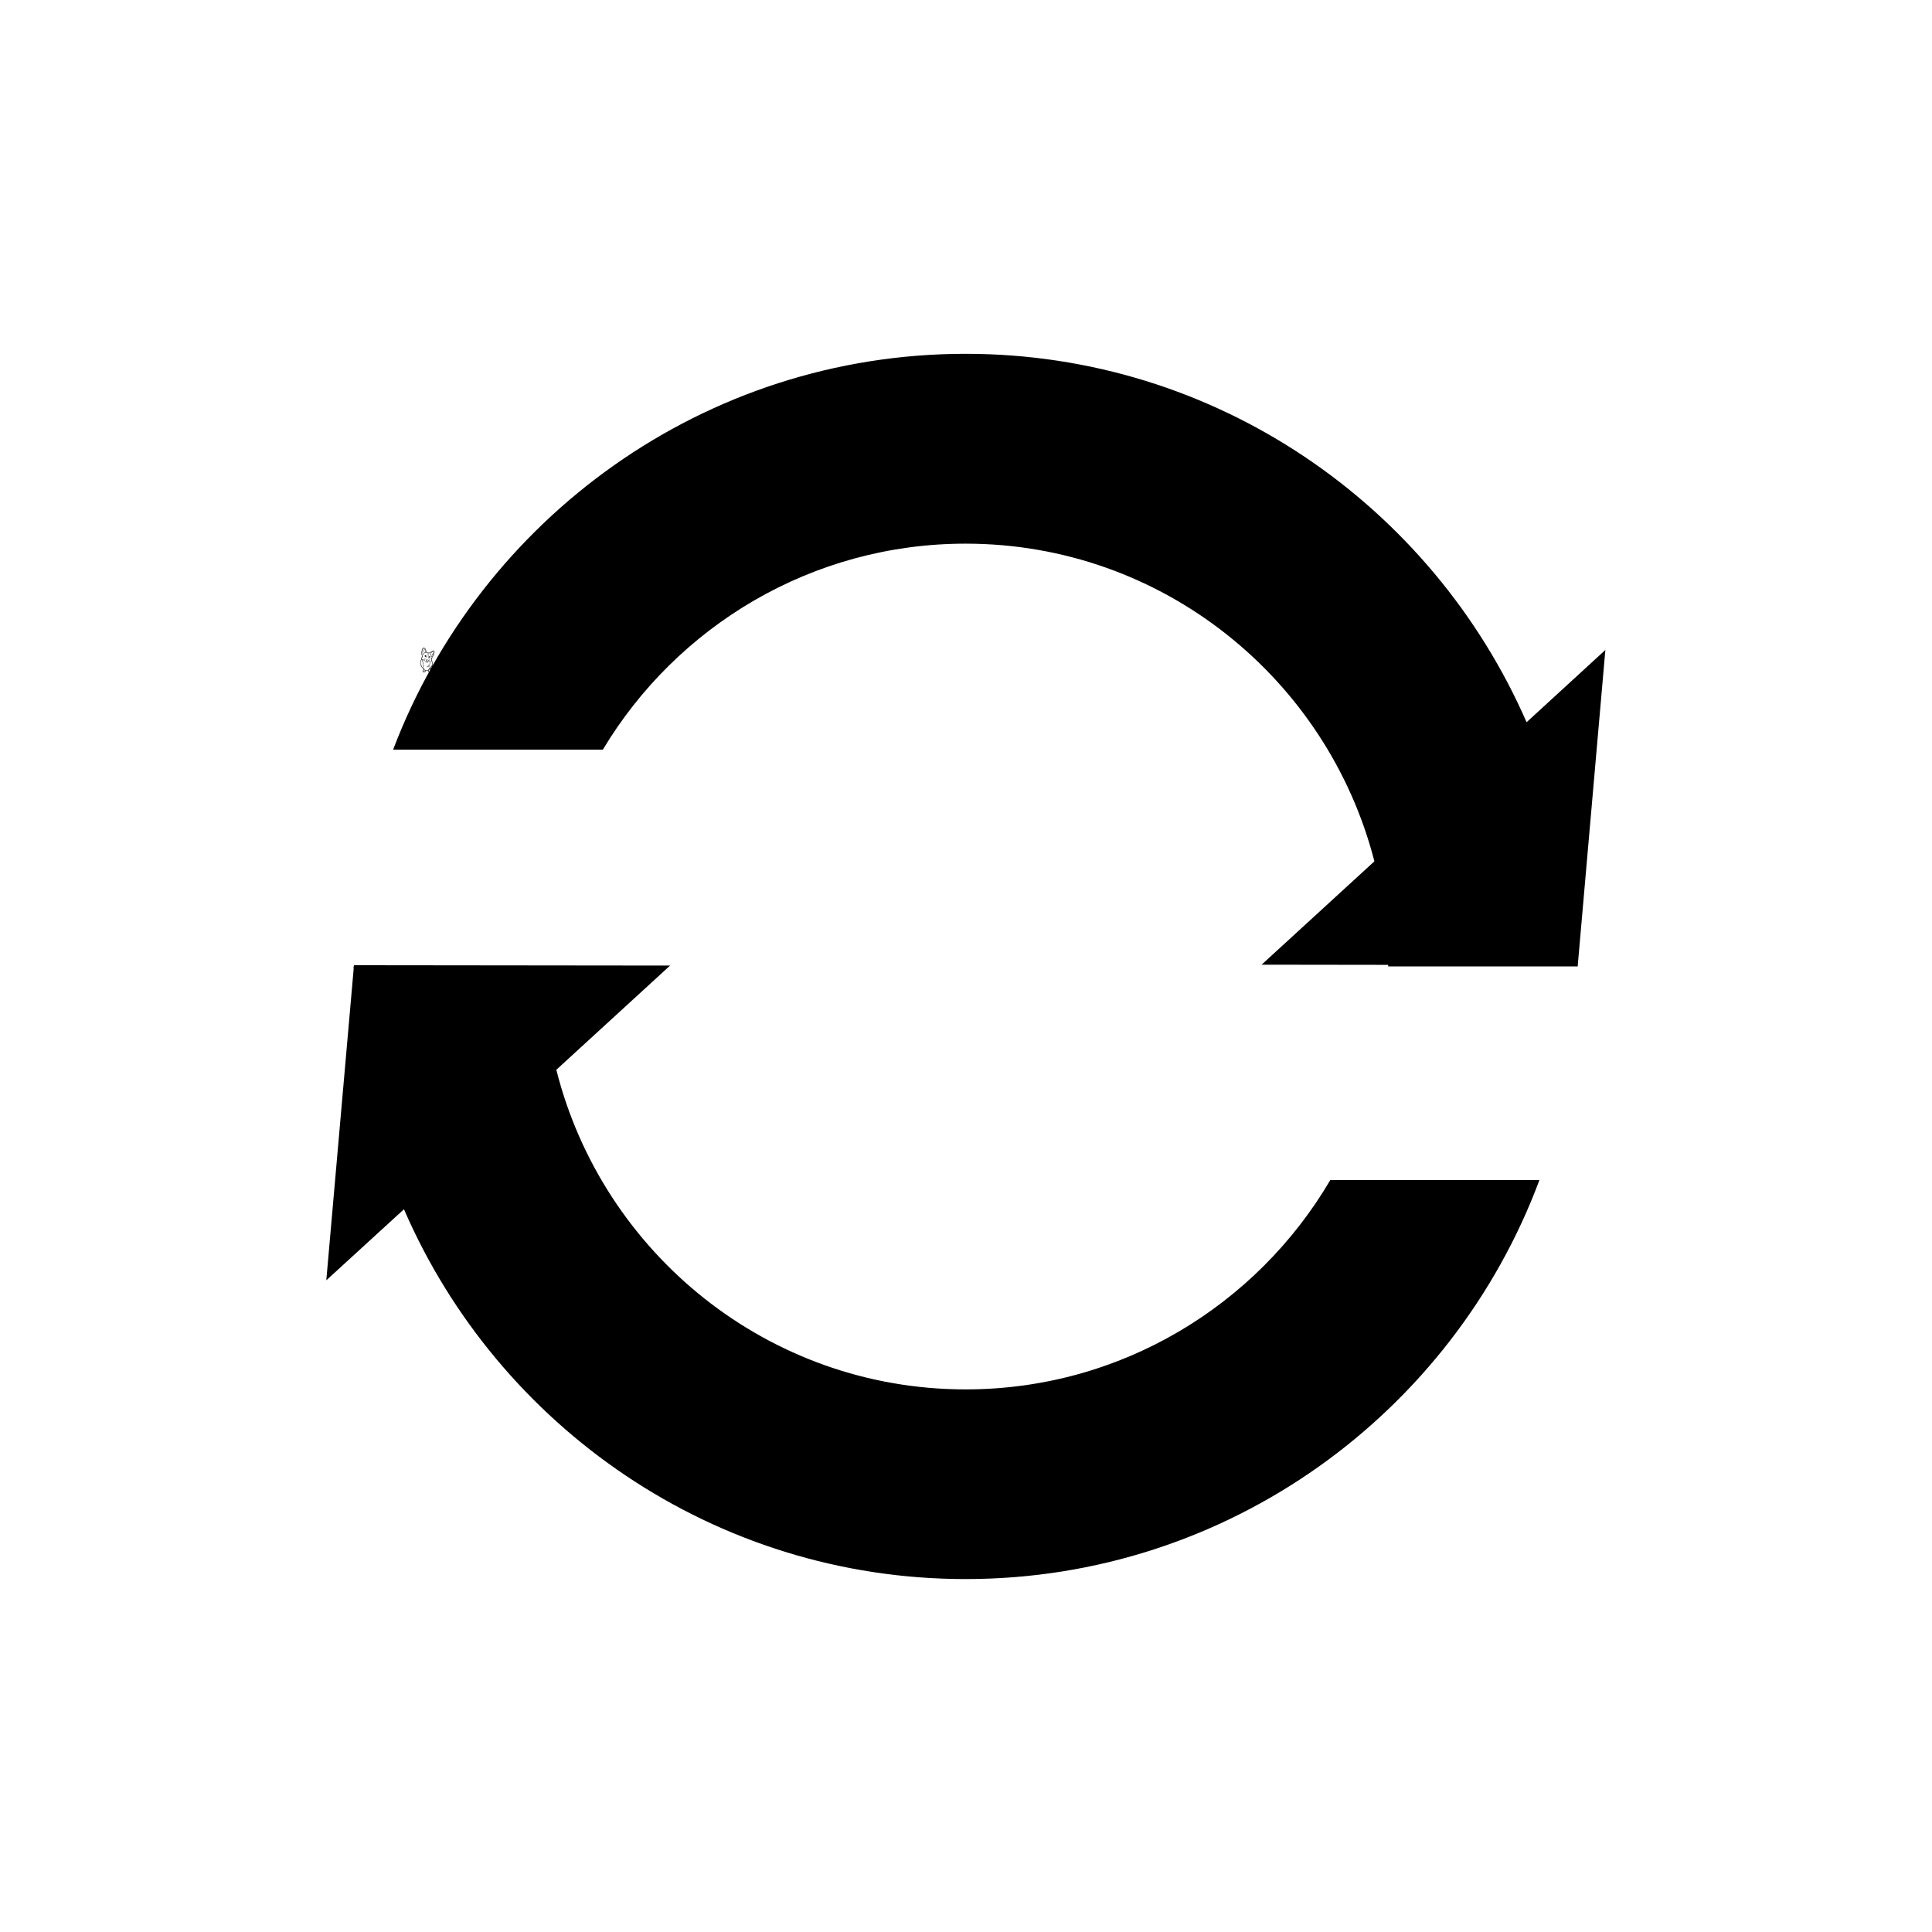 <svg xmlns="http://www.w3.org/2000/svg" xmlns:xlink="http://www.w3.org/1999/xlink" width="1080" viewBox="0 0 810 810" height="1080" preserveAspectRatio="xMidYMid meet"><defs><clipPath id="e6ee845755"><path d="M 245 271.754 L 247 271.754 L 247 273 L 245 273 Z M 245 271.754 " clip-rule="nonzero"></path></clipPath><clipPath id="b0bf403354"><path d="M 243 275 L 249 275 L 249 277.004 L 243 277.004 Z M 243 275 " clip-rule="nonzero"></path></clipPath><clipPath id="1a4733ca44"><path d="M 176.184 271.539 L 182.184 271.539 L 182.184 282.039 L 176.184 282.039 Z M 176.184 271.539 " clip-rule="nonzero"></path></clipPath><clipPath id="9b49a8f7c8"><path d="M 177 271.539 L 179 271.539 L 179 275 L 177 275 Z M 177 271.539 " clip-rule="nonzero"></path></clipPath><clipPath id="360c400905"><path d="M 136.805 404 L 646 404 L 646 662.781 L 136.805 662.781 Z M 136.805 404 " clip-rule="nonzero"></path></clipPath><clipPath id="56c44d54b8"><path d="M 164 148 L 673.055 148 L 673.055 406 L 164 406 Z M 164 148 " clip-rule="nonzero"></path></clipPath></defs><path fill="#000000" d="M 245.367 274.113 C 245.465 274.242 245.531 274.371 245.574 274.5 L 245.602 274.594 L 246.406 274.594 L 246.434 274.5 C 246.473 274.371 246.539 274.242 246.637 274.113 C 246.758 273.953 246.82 273.75 246.809 273.543 C 246.793 273.102 246.453 272.742 246.039 272.723 C 245.816 272.711 245.605 272.797 245.445 272.961 C 245.281 273.125 245.195 273.344 245.195 273.582 C 245.195 273.777 245.254 273.961 245.367 274.113 Z M 245.367 274.113 " fill-opacity="1" fill-rule="nonzero"></path><path fill="#000000" d="M 245.574 275.051 C 245.574 275.09 245.602 275.117 245.637 275.117 L 245.723 275.117 C 245.746 275.262 245.863 275.371 246.004 275.371 C 246.145 275.371 246.262 275.262 246.285 275.117 L 246.367 275.117 C 246.402 275.117 246.43 275.09 246.43 275.051 L 246.43 274.82 L 245.574 274.82 Z M 245.574 275.051 " fill-opacity="1" fill-rule="nonzero"></path><g clip-path="url(#e6ee845755)"><path fill="#000000" d="M 246.004 272.461 C 246.098 272.461 246.176 272.379 246.176 272.277 L 246.176 271.941 C 246.176 271.84 246.098 271.758 246.004 271.758 C 245.906 271.758 245.832 271.84 245.832 271.941 L 245.832 272.277 C 245.832 272.379 245.906 272.461 246.004 272.461 Z M 246.004 272.461 " fill-opacity="1" fill-rule="nonzero"></path></g><path fill="#000000" d="M 245.016 272.785 C 245.047 272.82 245.094 272.84 245.137 272.84 C 245.18 272.84 245.223 272.82 245.258 272.785 C 245.324 272.715 245.324 272.598 245.258 272.527 L 245.035 272.289 C 244.969 272.215 244.859 272.215 244.789 272.289 C 244.723 272.359 244.723 272.477 244.789 272.547 Z M 245.016 272.785 " fill-opacity="1" fill-rule="nonzero"></path><path fill="#000000" d="M 244.461 273.758 L 244.777 273.758 C 244.871 273.758 244.949 273.676 244.949 273.574 C 244.949 273.473 244.871 273.391 244.777 273.391 L 244.461 273.391 C 244.367 273.391 244.289 273.473 244.289 273.574 C 244.289 273.676 244.367 273.758 244.461 273.758 Z M 244.461 273.758 " fill-opacity="1" fill-rule="nonzero"></path><path fill="#000000" d="M 247.051 273.582 C 247.051 273.684 247.129 273.766 247.227 273.766 L 247.539 273.766 C 247.637 273.766 247.711 273.684 247.711 273.582 C 247.711 273.48 247.637 273.398 247.539 273.398 L 247.227 273.398 C 247.129 273.398 247.051 273.48 247.051 273.582 Z M 247.051 273.582 " fill-opacity="1" fill-rule="nonzero"></path><path fill="#000000" d="M 246.867 272.844 C 246.91 272.844 246.957 272.824 246.988 272.789 L 247.211 272.551 C 247.281 272.48 247.281 272.363 247.211 272.293 C 247.145 272.219 247.035 272.219 246.969 272.293 L 246.746 272.531 C 246.68 272.602 246.68 272.719 246.746 272.789 C 246.781 272.824 246.824 272.844 246.867 272.844 Z M 246.867 272.844 " fill-opacity="1" fill-rule="nonzero"></path><path fill="#000000" d="M 246.035 276.215 C 247.047 275.629 248.094 275.527 248.664 275.52 C 248.621 275.332 248.539 275.211 248.375 275.191 C 247.855 275.141 246.758 275.262 246 275.773 C 245.242 275.262 244.145 275.141 243.625 275.191 C 243.461 275.211 243.379 275.332 243.336 275.52 C 243.91 275.527 244.953 275.629 245.969 276.215 Z M 246.035 276.215 " fill-opacity="1" fill-rule="nonzero"></path><g clip-path="url(#b0bf403354)"><path fill="#000000" d="M 248.867 275.758 C 248.469 275.746 247.262 275.766 246.121 276.438 C 246.102 276.445 246.078 276.453 246.059 276.453 L 245.941 276.453 C 245.922 276.453 245.902 276.445 245.883 276.438 C 244.738 275.77 243.535 275.746 243.133 275.758 C 243.059 275.762 243 275.828 243.008 275.91 C 243.012 275.992 243.023 276.098 243.027 276.184 C 243.035 276.254 243.094 276.309 243.16 276.309 C 243.531 276.297 244.676 276.324 245.711 276.965 C 245.75 276.988 245.793 277.004 245.84 277.004 L 246.16 277.004 C 246.203 277.004 246.25 276.992 246.289 276.965 C 247.32 276.328 248.469 276.297 248.84 276.309 C 248.906 276.309 248.965 276.254 248.973 276.18 C 248.977 276.098 248.984 275.992 248.992 275.906 C 249 275.828 248.941 275.762 248.867 275.758 Z M 248.867 275.758 " fill-opacity="1" fill-rule="nonzero"></path></g><g clip-path="url(#1a4733ca44)"><path fill="#000000" d="M 177.473 279.285 C 177.48 279.262 177.484 279.234 177.48 279.207 C 177.477 279.18 177.465 279.145 177.457 279.109 C 177.426 279.016 177.422 278.922 177.434 278.844 C 177.391 278.766 177.348 278.629 177.367 278.473 C 177.363 278.469 177.359 278.465 177.355 278.461 L 177.355 278.457 C 177.316 278.383 177.285 278.281 177.285 278.168 C 177.285 278.148 177.285 278.129 177.289 278.109 C 177.285 278.109 177.281 278.105 177.281 278.102 L 177.277 278.098 C 177.234 278.023 177.203 277.918 177.211 277.801 C 177.215 277.777 177.219 277.754 177.223 277.73 C 177.211 277.73 177.203 277.723 177.199 277.715 L 177.191 277.703 C 177.176 277.668 177.16 277.609 177.16 277.543 C 177.156 277.543 177.156 277.543 177.156 277.543 C 177.121 277.508 177.09 277.465 177.066 277.414 C 177.051 277.383 177.039 277.348 177.035 277.316 C 177.027 277.293 177.023 277.27 177.02 277.242 C 177.016 277.234 177.016 277.223 177.012 277.211 C 177.004 277.207 177 277.207 176.996 277.203 C 176.973 277.188 176.961 277.156 176.957 277.133 C 176.949 277.09 176.941 277.039 176.941 276.977 C 176.941 276.922 176.953 276.859 176.988 276.801 C 176.973 276.793 176.965 276.785 176.953 276.777 C 176.93 276.75 176.91 276.719 176.902 276.688 C 176.883 276.633 176.883 276.586 176.875 276.551 C 176.871 276.531 176.867 276.516 176.863 276.504 C 176.859 276.5 176.855 276.492 176.852 276.488 C 176.852 276.488 176.848 276.484 176.844 276.484 C 176.844 276.5 176.84 276.512 176.828 276.527 C 176.566 276.902 176.414 277.391 176.379 277.984 C 176.371 278.164 176.367 278.402 176.426 278.625 C 176.453 278.715 176.484 278.797 176.527 278.871 C 176.539 278.852 176.547 278.836 176.559 278.824 C 176.582 278.789 176.605 278.777 176.617 278.785 C 176.641 278.805 176.609 278.883 176.605 278.98 C 176.605 278.98 176.605 278.98 176.605 278.984 C 176.633 279.02 176.664 279.051 176.695 279.082 C 176.707 279.035 176.727 278.992 176.742 278.965 C 176.77 278.918 176.797 278.898 176.809 278.906 C 176.832 278.918 176.797 279.027 176.785 279.16 C 176.793 279.18 176.793 279.195 176.793 279.215 C 176.773 279.328 176.805 279.453 176.875 279.543 C 176.941 279.633 177.047 279.691 177.156 279.707 C 177.164 279.703 177.172 279.699 177.184 279.699 C 177.207 279.695 177.227 279.703 177.246 279.715 C 177.27 279.656 177.305 279.609 177.34 279.574 C 177.34 279.566 177.34 279.555 177.344 279.543 C 177.352 279.512 177.367 279.473 177.395 279.43 C 177.418 279.387 177.453 279.34 177.473 279.285 Z M 178.316 281.387 C 178.336 281.32 178.344 281.246 178.348 281.172 C 178.105 281.113 177.883 280.98 177.707 280.805 C 177.586 280.891 177.5 281.027 177.477 281.176 C 177.473 281.211 177.469 281.258 177.48 281.301 C 177.484 281.301 177.488 281.301 177.492 281.305 C 177.496 281.309 177.504 281.312 177.508 281.316 C 177.543 281.273 177.582 281.238 177.613 281.219 C 177.672 281.184 177.715 281.18 177.719 281.191 C 177.734 281.215 177.605 281.297 177.547 281.457 C 177.52 281.523 177.512 281.594 177.512 281.645 C 177.52 281.684 177.539 281.711 177.559 281.723 C 177.57 281.73 177.59 281.73 177.594 281.727 C 177.609 281.707 177.629 281.695 177.652 281.695 C 177.648 281.676 177.645 281.66 177.645 281.645 C 177.641 281.57 177.672 281.508 177.699 281.465 C 177.758 281.379 177.812 281.348 177.82 281.355 C 177.832 281.363 177.797 281.418 177.762 281.496 C 177.746 281.539 177.73 281.586 177.738 281.637 C 177.742 281.66 177.75 281.688 177.758 281.699 C 177.773 281.699 177.785 281.695 177.797 281.691 C 177.832 281.664 177.852 281.605 177.871 281.543 C 177.895 281.48 177.934 281.426 177.973 281.391 C 178.047 281.316 178.113 281.305 178.117 281.316 C 178.125 281.328 178.074 281.363 178.023 281.438 C 178 281.473 177.977 281.516 177.961 281.57 C 177.965 281.57 177.965 281.57 177.965 281.574 C 178.062 281.578 178.148 281.574 178.207 281.539 C 178.254 281.512 178.293 281.457 178.316 281.387 Z M 179.137 277.684 C 179.234 277.68 179.371 277.664 179.473 277.598 C 179.281 277.586 179.094 277.492 178.977 277.34 C 178.848 277.418 178.707 277.457 178.57 277.457 C 178.555 277.457 178.539 277.457 178.523 277.457 C 178.57 277.535 178.652 277.602 178.754 277.641 C 178.855 277.68 178.977 277.695 179.137 277.684 Z M 179.594 276.895 C 179.594 276.789 179.57 276.715 179.52 276.68 C 179.484 276.652 179.438 276.641 179.391 276.633 C 179.254 276.602 179.109 276.566 178.969 276.555 C 178.91 276.551 178.848 276.551 178.797 276.578 C 178.754 276.602 178.719 276.645 178.703 276.703 C 178.684 276.754 178.684 276.812 178.684 276.863 C 178.684 276.863 178.684 276.863 178.684 276.867 C 178.715 276.895 178.742 276.914 178.77 276.918 C 178.797 276.926 178.824 276.918 178.836 276.898 L 178.84 276.891 C 178.852 276.875 178.867 276.844 178.902 276.84 C 178.941 276.836 178.977 276.863 178.984 276.906 C 178.988 276.922 178.988 276.941 178.984 276.957 C 178.988 276.988 178.98 277.02 178.961 277.039 C 178.934 277.066 178.898 277.074 178.863 277.082 C 178.844 277.082 178.824 277.086 178.805 277.086 C 178.883 277.164 178.973 277.219 179.066 277.246 C 179.184 277.281 179.316 277.258 179.406 277.195 C 179.391 277.188 179.375 277.18 179.359 277.168 C 179.332 277.145 179.316 277.109 179.312 277.07 C 179.309 277.035 179.32 277 179.34 276.977 C 179.363 276.953 179.387 276.938 179.414 276.938 C 179.465 276.934 179.508 276.969 179.527 277.02 C 179.535 277.043 179.535 277.062 179.535 277.086 C 179.551 277.07 179.566 277.047 179.574 277.023 C 179.59 276.98 179.594 276.934 179.594 276.895 Z M 180.039 277.148 C 180.039 277.102 180.039 277.059 180.031 277.016 C 180.023 276.984 180.008 276.941 179.977 276.91 C 179.957 276.902 179.945 276.883 179.949 276.863 C 179.965 276.77 179.934 276.668 179.867 276.605 C 179.855 276.594 179.852 276.578 179.855 276.562 C 179.902 276.367 179.871 276.156 179.77 275.98 C 179.746 275.941 179.723 275.906 179.695 275.871 C 179.664 275.828 179.637 275.789 179.609 275.742 C 179.559 275.656 179.547 275.559 179.531 275.469 L 179.531 275.453 C 179.5 275.238 179.504 275.023 179.543 274.812 C 179.559 274.719 179.582 274.625 179.605 274.535 C 179.637 274.41 179.668 274.281 179.68 274.148 C 179.688 274.074 179.68 274.027 179.648 274.004 C 179.621 273.98 179.574 273.977 179.508 273.996 C 179.441 274.016 179.398 274.039 179.371 274.07 C 179.348 274.105 179.34 274.152 179.328 274.203 L 179.324 274.23 C 179.309 274.305 179.285 274.375 179.25 274.445 C 179.23 274.484 179.23 274.52 179.227 274.566 C 179.223 274.578 179.223 274.59 179.223 274.602 C 179.203 274.777 179.18 274.91 179.148 275.031 C 179.078 275.273 178.957 275.473 178.801 275.605 C 178.773 275.629 178.75 275.648 178.723 275.668 C 178.66 275.715 178.602 275.758 178.562 275.816 C 178.559 275.824 178.551 275.836 178.547 275.844 C 178.527 275.875 178.508 275.91 178.469 275.934 C 178.43 275.957 178.387 275.961 178.348 275.965 C 178.336 275.965 178.328 275.965 178.32 275.969 C 178.215 275.98 178.117 276.043 178.066 276.137 C 178.012 276.227 178.008 276.344 178.051 276.441 C 178.059 276.457 178.055 276.477 178.043 276.488 C 177.977 276.555 177.938 276.641 177.934 276.73 C 177.934 276.742 177.926 276.754 177.918 276.762 C 177.922 276.773 177.926 276.785 177.926 276.793 C 177.98 276.898 178.031 277.008 178.102 277.105 C 178.18 277.207 178.266 277.285 178.359 277.324 C 178.523 277.398 178.727 277.379 178.906 277.277 C 178.879 277.262 178.852 277.242 178.824 277.223 C 178.824 277.227 178.824 277.227 178.824 277.23 C 178.816 277.238 178.762 277.219 178.695 277.16 C 178.629 277.098 178.547 276.992 178.508 276.855 C 178.469 276.723 178.473 276.59 178.496 276.504 C 178.52 276.414 178.555 276.367 178.566 276.371 C 178.582 276.379 178.57 276.43 178.566 276.512 C 178.566 276.586 178.57 276.684 178.594 276.789 C 178.598 276.75 178.605 276.711 178.617 276.672 C 178.641 276.594 178.691 276.535 178.754 276.5 C 178.824 276.461 178.906 276.461 178.977 276.469 C 179.125 276.48 179.27 276.512 179.414 276.543 C 179.461 276.555 179.523 276.57 179.574 276.605 C 179.637 276.656 179.672 276.734 179.68 276.844 C 179.691 276.805 179.699 276.762 179.703 276.73 C 179.711 276.656 179.707 276.605 179.719 276.602 C 179.73 276.598 179.762 276.645 179.773 276.727 C 179.785 276.812 179.773 276.938 179.699 277.055 C 179.645 277.141 179.57 277.199 179.504 277.234 C 179.418 277.309 179.305 277.352 179.184 277.352 C 179.156 277.352 179.129 277.348 179.102 277.344 C 179.219 277.457 179.383 277.52 179.543 277.508 C 179.746 277.492 179.941 277.355 180.023 277.164 C 180.023 277.16 180.031 277.152 180.039 277.148 Z M 180.445 277.652 C 180.445 277.582 180.434 277.504 180.391 277.434 C 180.363 277.391 180.328 277.352 180.289 277.324 L 180.289 277.32 C 180.281 277.316 180.273 277.305 180.273 277.293 C 180.203 277.289 180.141 277.273 180.082 277.246 C 179.984 277.434 179.789 277.566 179.578 277.59 C 179.586 277.609 179.578 277.629 179.566 277.641 C 179.438 277.746 179.262 277.77 179.141 277.773 C 179.109 277.777 179.078 277.777 179.051 277.777 C 178.922 277.777 178.816 277.762 178.723 277.727 C 178.574 277.668 178.465 277.566 178.414 277.438 C 178.383 277.43 178.352 277.422 178.324 277.406 C 178.215 277.359 178.117 277.273 178.027 277.156 C 178.004 277.121 177.984 277.086 177.961 277.051 C 177.945 277.035 177.934 277.016 177.914 276.988 C 177.895 276.957 177.875 276.918 177.855 276.871 C 177.77 276.898 177.676 276.898 177.594 276.867 C 177.504 276.836 177.43 276.77 177.387 276.688 C 177.363 276.691 177.344 276.695 177.324 276.695 C 177.32 276.695 177.316 276.695 177.312 276.695 C 177.289 276.699 177.262 276.699 177.23 276.695 C 177.23 276.695 177.23 276.695 177.227 276.695 C 177.195 276.703 177.102 276.68 177.008 276.625 C 176.992 276.613 176.977 276.605 176.965 276.598 C 176.973 276.617 176.98 276.637 176.988 276.656 C 177.004 276.695 177.039 276.727 177.066 276.727 C 177.094 276.727 177.117 276.746 177.121 276.773 C 177.121 276.789 177.113 276.801 177.105 276.812 L 177.102 276.812 C 177.094 276.82 177.09 276.828 177.082 276.836 C 177.055 276.875 177.043 276.918 177.035 276.965 C 177.043 276.957 177.051 276.945 177.059 276.941 C 177.094 276.906 177.133 276.891 177.164 276.883 C 177.227 276.867 177.262 276.871 177.27 276.883 C 177.273 276.898 177.238 276.918 177.191 276.945 C 177.168 276.961 177.145 276.98 177.125 277.004 C 177.113 277.02 177.105 277.031 177.102 277.051 C 177.105 277.047 177.109 277.047 177.109 277.047 C 177.125 277.055 177.117 277.094 177.117 277.152 C 177.113 277.215 177.121 277.293 177.156 277.375 C 177.164 277.383 177.168 277.395 177.172 277.406 C 177.191 277.324 177.227 277.258 177.262 277.215 C 177.297 277.168 177.332 277.148 177.34 277.156 C 177.363 277.176 177.293 277.293 177.266 277.449 C 177.266 277.457 177.266 277.465 177.262 277.477 C 177.262 277.48 177.266 277.488 177.266 277.492 C 177.266 277.496 177.266 277.5 177.266 277.512 C 177.266 277.52 177.262 277.531 177.254 277.543 C 177.25 277.574 177.25 277.602 177.25 277.629 C 177.27 277.574 177.297 277.527 177.324 277.492 C 177.379 277.426 177.426 277.402 177.434 277.414 C 177.445 277.422 177.418 277.465 177.387 277.531 C 177.352 277.598 177.32 277.695 177.312 277.809 C 177.309 277.859 177.312 277.91 177.32 277.957 C 177.336 277.91 177.355 277.871 177.375 277.84 C 177.422 277.766 177.469 277.734 177.477 277.742 C 177.488 277.75 177.465 277.797 177.438 277.871 C 177.414 277.945 177.387 278.051 177.387 278.168 C 177.387 278.219 177.391 278.27 177.398 278.312 C 177.422 278.25 177.449 278.195 177.477 278.156 C 177.523 278.082 177.57 278.051 177.578 278.059 C 177.602 278.078 177.484 278.246 177.465 278.48 C 177.457 278.562 177.461 278.637 177.469 278.699 C 177.508 278.605 177.555 278.559 177.562 278.566 C 177.578 278.574 177.555 278.629 177.535 278.723 C 177.52 278.809 177.512 278.922 177.543 279.047 C 177.551 279 177.566 278.957 177.586 278.926 C 177.617 278.867 177.652 278.84 177.664 278.848 C 177.691 278.859 177.617 279.004 177.633 279.184 C 177.652 279.363 177.75 279.492 177.727 279.512 C 177.719 279.52 177.68 279.5 177.633 279.445 C 177.613 279.422 177.594 279.387 177.574 279.348 C 177.566 279.383 177.559 279.418 177.539 279.457 C 177.562 279.453 177.578 279.453 177.582 279.457 C 177.586 279.469 177.547 279.492 177.496 279.535 C 177.457 279.602 177.406 279.656 177.363 279.695 C 177.34 279.738 177.32 279.789 177.309 279.844 C 177.309 279.859 177.305 279.875 177.305 279.895 C 177.32 279.973 177.344 280.047 177.379 280.121 C 177.383 280.133 177.395 280.16 177.406 280.172 C 177.426 280.156 177.453 280.148 177.477 280.152 C 177.492 280.039 177.539 279.961 177.562 279.969 C 177.586 279.977 177.578 280.047 177.574 280.141 C 177.609 280.082 177.648 280.055 177.656 280.062 C 177.668 280.07 177.652 280.113 177.633 280.18 C 177.621 280.227 177.613 280.285 177.613 280.352 C 177.617 280.34 177.617 280.328 177.621 280.32 C 177.656 280.215 177.719 280.176 177.727 280.184 C 177.738 280.195 177.703 280.246 177.691 280.336 C 177.684 280.379 177.684 280.438 177.699 280.492 C 177.703 280.504 177.707 280.52 177.711 280.531 C 177.75 280.586 177.793 280.637 177.844 280.684 C 177.82 280.609 177.812 280.543 177.816 280.484 C 177.82 280.395 177.848 280.34 177.863 280.344 C 177.875 280.348 177.875 280.398 177.887 280.484 C 177.898 280.566 177.93 280.676 178 280.777 C 178.02 280.809 178.039 280.832 178.062 280.855 C 178.223 280.957 178.402 281.02 178.59 281.031 C 178.832 281.047 179.172 281.043 179.402 280.918 C 179.602 280.809 179.77 280.633 179.871 280.426 C 179.879 280.367 179.875 280.312 179.867 280.27 C 179.855 280.203 179.844 280.16 179.855 280.152 C 179.867 280.148 179.906 280.18 179.938 280.25 C 179.945 280.266 179.949 280.289 179.957 280.312 C 179.965 280.312 179.973 280.309 179.98 280.309 C 179.992 280.309 180 280.309 180.008 280.309 C 180.012 280.289 180.02 280.273 180.023 280.254 C 180.043 280.164 180.039 280.074 180.027 280.012 C 180.02 279.949 180.008 279.91 180.02 279.902 C 180.031 279.895 180.066 279.926 180.098 279.992 C 180.109 280.023 180.121 280.059 180.129 280.102 C 180.141 280.055 180.148 280.004 180.145 279.953 C 180.145 279.852 180.125 279.758 180.113 279.688 C 180.102 279.617 180.098 279.574 180.109 279.566 C 180.113 279.566 180.113 279.566 180.113 279.57 C 180.105 279.531 180.094 279.492 180.074 279.453 C 180.062 279.414 180.043 279.379 180.02 279.344 C 180 279.305 179.977 279.273 179.949 279.262 C 179.938 279.258 179.93 279.254 179.922 279.258 C 179.91 279.262 179.891 279.277 179.871 279.289 C 179.832 279.312 179.797 279.336 179.762 279.359 C 179.691 279.402 179.625 279.441 179.57 279.473 C 179.461 279.535 179.391 279.566 179.383 279.555 C 179.309 279.594 179.234 279.617 179.172 279.637 L 179.168 279.641 C 179.152 279.645 179.137 279.641 179.125 279.629 C 179.066 279.664 179.004 279.688 178.953 279.695 C 178.863 279.707 178.809 279.688 178.812 279.676 C 178.812 279.66 178.863 279.652 178.934 279.625 C 179.004 279.598 179.098 279.547 179.168 279.461 C 179.238 279.371 179.266 279.27 179.277 279.195 C 179.289 279.121 179.285 279.07 179.301 279.066 C 179.312 279.062 179.34 279.109 179.348 279.195 C 179.355 279.281 179.332 279.402 179.254 279.512 C 179.305 279.484 179.359 279.457 179.41 279.418 C 179.516 279.348 179.586 279.254 179.617 279.176 C 179.648 279.102 179.652 279.043 179.668 279.043 C 179.672 279.043 179.68 279.051 179.684 279.07 C 179.695 279.031 179.707 278.992 179.711 278.945 C 179.719 278.859 179.715 278.777 179.719 278.719 C 179.719 278.656 179.723 278.617 179.738 278.613 C 179.75 278.613 179.77 278.648 179.789 278.707 C 179.797 278.73 179.801 278.762 179.805 278.793 C 179.816 278.797 179.832 278.793 179.844 278.789 C 179.867 278.777 179.887 278.75 179.91 278.707 C 179.934 278.668 179.957 278.621 179.977 278.57 C 180.059 278.371 180.047 278.184 180.074 278.18 C 180.09 278.18 180.109 278.227 180.117 278.305 C 180.117 278.312 180.117 278.32 180.117 278.328 C 180.125 278.301 180.137 278.273 180.145 278.246 C 180.18 278.102 180.172 277.98 180.203 277.973 C 180.215 277.969 180.234 278 180.246 278.055 C 180.246 278.055 180.25 278.055 180.25 278.055 C 180.258 278.027 180.262 277.996 180.266 277.961 C 180.277 277.891 180.277 277.824 180.281 277.773 C 180.285 277.719 180.297 277.688 180.309 277.688 C 180.324 277.684 180.34 277.715 180.352 277.766 C 180.355 277.781 180.359 277.797 180.363 277.816 C 180.367 277.809 180.371 277.801 180.375 277.793 C 180.402 277.727 180.418 277.664 180.445 277.652 Z M 180.441 280.426 C 180.453 280.359 180.465 280.293 180.465 280.227 C 180.348 280.348 180.215 280.461 180.043 280.484 C 179.973 280.637 179.871 280.777 179.746 280.891 C 179.793 280.875 179.84 280.855 179.879 280.828 L 179.887 280.824 C 179.902 280.809 179.926 280.793 179.953 280.789 C 179.984 280.781 180.008 280.785 180.031 280.793 L 180.043 280.793 C 180.137 280.812 180.234 280.773 180.32 280.734 C 180.355 280.719 180.387 280.703 180.414 280.684 C 180.41 280.598 180.426 280.512 180.441 280.426 Z M 180.508 281.438 C 180.535 281.324 180.535 281.207 180.508 281.098 C 180.5 281.059 180.484 281.016 180.473 280.973 C 180.453 280.91 180.434 280.852 180.422 280.785 C 180.402 280.797 180.379 280.809 180.355 280.816 C 180.258 280.859 180.145 280.902 180.027 280.883 L 180.012 280.879 C 179.996 280.875 179.984 280.875 179.973 280.875 C 179.965 280.879 179.949 280.887 179.938 280.895 L 179.93 280.902 C 179.859 280.953 179.77 280.98 179.684 280.988 C 179.684 280.992 179.684 280.992 179.684 280.996 C 179.664 281.148 179.672 281.309 179.711 281.461 C 179.719 281.488 179.727 281.52 179.738 281.543 C 179.746 281.488 179.762 281.438 179.781 281.398 C 179.832 281.289 179.879 281.234 179.891 281.238 C 179.902 281.246 179.879 281.312 179.848 281.422 C 179.836 281.473 179.824 281.535 179.824 281.605 C 179.824 281.605 179.824 281.609 179.824 281.613 C 179.848 281.621 179.863 281.633 179.875 281.652 C 179.895 281.664 179.91 281.684 179.914 281.703 C 179.926 281.742 179.938 281.781 179.953 281.809 C 179.957 281.812 179.957 281.816 179.961 281.82 C 179.977 281.75 179.988 281.684 180.004 281.633 C 180.027 281.52 180.043 281.453 180.059 281.453 C 180.07 281.453 180.078 281.527 180.074 281.641 C 180.07 281.699 180.062 281.77 180.051 281.844 C 180.051 281.848 180.051 281.855 180.047 281.859 C 180.059 281.859 180.066 281.855 180.078 281.852 C 180.078 281.852 180.078 281.852 180.082 281.848 C 180.102 281.836 180.125 281.82 180.148 281.805 C 180.18 281.777 180.203 281.742 180.215 281.703 C 180.219 281.688 180.227 281.676 180.242 281.664 C 180.25 281.617 180.254 281.57 180.254 281.527 C 180.254 281.48 180.254 281.438 180.254 281.402 C 180.25 281.332 180.246 281.285 180.258 281.281 C 180.27 281.277 180.301 281.316 180.32 281.391 C 180.332 281.426 180.344 281.473 180.348 281.523 C 180.352 281.562 180.352 281.602 180.344 281.648 C 180.375 281.645 180.41 281.625 180.434 281.598 C 180.469 281.562 180.492 281.508 180.508 281.438 Z M 181.203 280.207 C 181.254 279.965 181.211 279.703 181.094 279.484 C 180.973 279.676 180.828 279.859 180.656 280.027 C 180.645 280.035 180.633 280.051 180.621 280.062 C 180.625 280.07 180.629 280.078 180.633 280.086 C 180.652 280.188 180.645 280.285 180.629 280.383 C 180.676 280.379 180.723 280.367 180.766 280.348 C 180.766 280.348 180.766 280.348 180.762 280.344 C 180.734 280.312 180.727 280.277 180.723 280.25 C 180.715 280.195 180.719 280.148 180.727 280.105 C 180.742 280.027 180.77 279.984 180.781 279.988 C 180.797 279.992 180.793 280.039 180.797 280.109 C 180.801 280.145 180.805 280.188 180.816 280.23 C 180.82 280.254 180.828 280.27 180.836 280.277 C 180.844 280.285 180.855 280.293 180.875 280.289 C 180.902 280.293 180.934 280.262 180.949 280.227 C 180.961 280.191 180.965 280.152 180.965 280.117 C 180.961 280.043 180.965 279.996 180.977 279.992 C 180.992 279.988 181.012 280.035 181.035 280.105 C 181.043 280.145 181.055 280.195 181.035 280.258 C 181.027 280.289 181.012 280.316 180.984 280.344 C 180.969 280.359 180.945 280.375 180.918 280.383 C 180.941 280.391 180.961 280.395 180.984 280.391 C 181.027 280.391 181.07 280.371 181.098 280.34 C 181.102 280.336 181.105 280.336 181.109 280.332 C 181.117 280.309 181.113 280.273 181.105 280.234 C 181.086 280.141 181.066 280.066 181.035 280.023 C 181.008 279.977 180.973 279.957 180.977 279.941 C 180.98 279.93 181.031 279.926 181.09 279.973 C 181.117 279.996 181.145 280.035 181.164 280.074 C 181.18 280.117 181.191 280.16 181.203 280.207 Z M 181.23 278.672 C 181.332 278.188 181.242 277.691 180.988 277.316 C 180.977 277.293 180.973 277.262 180.98 277.238 C 180.977 277.156 180.945 277.074 180.898 277.008 C 180.895 277.004 180.891 277.004 180.883 277.004 C 180.871 277 180.863 276.996 180.852 276.988 C 180.766 277.102 180.668 277.188 180.555 277.242 C 180.535 277.25 180.512 277.258 180.492 277.266 C 180.469 277.281 180.445 277.293 180.418 277.305 C 180.438 277.328 180.461 277.355 180.477 277.383 C 180.539 277.484 180.551 277.602 180.527 277.691 C 180.516 277.758 180.484 277.812 180.457 277.848 C 180.434 277.898 180.398 277.93 180.371 277.945 C 180.367 277.953 180.367 277.965 180.367 277.977 C 180.363 278.016 180.352 278.059 180.336 278.094 C 180.328 278.109 180.32 278.121 180.309 278.141 C 180.301 278.152 180.293 278.168 180.262 278.172 C 180.258 278.172 180.258 278.172 180.254 278.172 C 180.254 278.203 180.25 278.234 180.242 278.27 C 180.23 278.312 180.215 278.348 180.199 278.383 C 180.188 278.398 180.18 278.41 180.168 278.43 C 180.16 278.438 180.145 278.453 180.121 278.457 C 180.117 278.457 180.113 278.457 180.109 278.457 C 180.102 278.504 180.09 278.555 180.07 278.605 C 180.047 278.664 180.02 278.715 179.988 278.758 C 179.957 278.801 179.918 278.844 179.867 278.855 C 179.848 278.859 179.828 278.859 179.812 278.855 C 179.816 278.887 179.816 278.922 179.812 278.957 C 179.801 279.059 179.758 279.145 179.707 279.195 C 179.699 279.207 179.688 279.215 179.68 279.223 C 179.672 279.242 179.664 279.262 179.656 279.281 C 179.703 279.25 179.754 279.211 179.801 279.168 C 179.887 279.086 179.941 278.996 179.973 278.922 C 180 278.852 180.008 278.801 180.023 278.801 C 180.035 278.801 180.055 278.852 180.039 278.941 C 180.031 279.008 179.996 279.082 179.941 279.156 C 179.961 279.16 179.98 279.164 179.992 279.172 C 180.055 279.203 180.082 279.254 180.105 279.293 C 180.129 279.336 180.148 279.379 180.164 279.418 C 180.191 279.504 180.203 279.582 180.203 279.648 C 180.203 279.672 180.203 279.695 180.199 279.715 C 180.223 279.777 180.246 279.859 180.246 279.949 C 180.25 280.07 180.207 280.176 180.152 280.234 C 180.145 280.246 180.133 280.258 180.125 280.266 C 180.121 280.266 180.121 280.27 180.121 280.273 C 180.227 280.223 180.32 280.125 180.414 280.02 C 180.453 279.98 180.492 279.938 180.531 279.898 C 180.559 279.871 180.582 279.844 180.609 279.82 C 180.625 279.762 180.68 279.648 180.699 279.5 C 180.73 279.309 180.688 279.148 180.715 279.137 C 180.727 279.133 180.754 279.168 180.777 279.234 C 180.801 279.305 180.816 279.406 180.801 279.516 C 180.793 279.559 180.785 279.598 180.77 279.633 C 180.797 279.602 180.82 279.57 180.844 279.535 C 180.863 279.488 180.883 279.434 180.898 279.379 C 180.934 279.223 180.93 279.074 180.922 278.969 C 180.914 278.859 180.906 278.793 180.922 278.789 C 180.934 278.785 180.965 278.848 180.992 278.957 C 181.012 279.035 181.023 279.141 181.02 279.254 C 181.117 279.066 181.188 278.871 181.23 278.672 Z M 181.957 279.098 L 181.391 278.77 C 181.352 278.938 181.293 279.105 181.215 279.266 C 181.32 279.301 181.445 279.289 181.559 279.277 C 181.637 279.27 181.715 279.262 181.785 279.238 C 181.855 279.207 181.914 279.16 181.957 279.098 Z M 181.992 273.398 C 182 273.305 182 273.195 181.969 273.102 C 181.941 273.008 181.879 272.938 181.809 272.91 C 181.699 272.871 181.562 272.926 181.441 272.988 C 180.969 273.23 180.535 273.566 180.117 273.891 C 180.082 273.918 180.031 273.914 180 273.887 C 180 273.887 179.996 273.891 179.992 273.891 C 179.973 273.891 179.957 273.883 179.941 273.875 C 179.801 273.781 179.613 273.762 179.453 273.82 C 179.422 273.832 179.395 273.824 179.371 273.809 C 179.367 273.809 179.367 273.809 179.363 273.809 C 179.18 273.707 178.953 273.676 178.746 273.723 C 178.699 273.73 178.652 273.703 178.641 273.652 C 178.637 273.641 178.637 273.625 178.641 273.613 C 178.57 273.406 178.535 273.188 178.504 272.98 L 178.496 272.941 C 178.461 272.703 178.422 272.488 178.336 272.289 C 178.242 272.074 178.098 271.91 177.93 271.824 C 177.742 271.73 177.512 271.746 177.371 271.863 C 177.25 271.965 177.188 272.137 177.141 272.289 C 176.926 272.988 176.742 274.035 177.113 275.043 C 177.121 275.066 177.121 275.09 177.109 275.113 L 177.109 275.324 C 177.109 275.324 177.109 275.324 177.113 275.324 C 177.168 275.305 177.227 275.293 177.27 275.297 C 177.316 275.297 177.344 275.309 177.344 275.324 C 177.344 275.352 177.242 275.375 177.129 275.426 C 177.125 275.434 177.117 275.441 177.113 275.449 C 177.152 275.434 177.195 275.422 177.23 275.418 C 177.352 275.398 177.426 275.418 177.426 275.43 C 177.426 275.445 177.352 275.453 177.246 275.488 C 177.156 275.516 177.043 275.57 176.941 275.66 C 176.824 275.855 176.77 276.09 176.797 276.316 C 176.844 276.375 176.906 276.422 176.977 276.465 C 176.977 276.453 176.973 276.441 176.969 276.43 C 176.961 276.371 176.965 276.32 176.969 276.277 C 176.984 276.195 177.012 276.152 177.023 276.152 C 177.039 276.156 177.039 276.207 177.043 276.281 C 177.047 276.359 177.059 276.461 177.129 276.535 C 177.133 276.543 177.141 276.551 177.148 276.555 C 177.223 276.59 177.301 276.617 177.371 276.598 C 177.348 276.539 177.336 276.484 177.336 276.438 C 177.332 276.336 177.367 276.281 177.379 276.285 C 177.395 276.289 177.387 276.344 177.406 276.43 C 177.422 276.508 177.473 276.621 177.57 276.695 C 177.648 276.754 177.734 276.781 177.812 276.789 C 177.816 276.789 177.82 276.785 177.824 276.785 C 177.816 276.758 177.809 276.73 177.801 276.703 C 177.773 276.586 177.773 276.473 177.785 276.395 C 177.793 276.316 177.816 276.273 177.828 276.273 C 177.852 276.277 177.852 276.406 177.879 276.574 C 177.898 276.527 177.926 276.484 177.957 276.449 C 177.914 276.332 177.926 276.199 177.988 276.094 C 178.051 275.977 178.176 275.895 178.309 275.879 C 178.316 275.879 178.328 275.875 178.34 275.875 C 178.371 275.871 178.402 275.871 178.422 275.855 C 178.441 275.844 178.457 275.82 178.469 275.797 C 178.477 275.785 178.48 275.777 178.488 275.77 C 178.535 275.699 178.602 275.648 178.668 275.598 C 178.691 275.578 178.719 275.559 178.742 275.539 C 178.887 275.418 178.996 275.234 179.062 275.004 C 179.094 274.891 179.117 274.762 179.133 274.594 L 179.137 274.559 C 179.141 274.508 179.145 274.461 179.172 274.406 C 179.199 274.344 179.223 274.281 179.234 274.215 L 179.242 274.184 C 179.25 274.129 179.262 274.066 179.301 274.016 C 179.352 273.953 179.43 273.926 179.484 273.91 C 179.582 273.883 179.656 273.891 179.711 273.938 C 179.777 273.996 179.777 274.09 179.77 274.16 C 179.758 274.297 179.723 274.43 179.691 274.559 C 179.668 274.648 179.645 274.738 179.629 274.828 C 179.594 275.031 179.59 275.234 179.621 275.441 L 179.621 275.457 C 179.633 275.543 179.645 275.625 179.688 275.699 C 179.711 275.738 179.738 275.777 179.766 275.816 C 179.793 275.855 179.82 275.895 179.848 275.934 C 179.957 276.121 179.992 276.348 179.945 276.559 C 180.016 276.637 180.051 276.746 180.043 276.848 C 180.086 276.895 180.109 276.953 180.117 276.996 C 180.129 277.055 180.129 277.109 180.129 277.164 C 180.129 277.164 180.129 277.168 180.129 277.168 C 180.238 277.223 180.387 277.223 180.516 277.16 C 180.531 277.152 180.543 277.145 180.555 277.137 C 180.609 277.098 180.641 277.07 180.648 277.074 C 180.711 277.023 180.77 276.957 180.82 276.875 C 180.848 276.758 180.863 276.637 180.867 276.516 C 180.863 276.5 180.855 276.477 180.852 276.453 C 180.84 276.391 180.832 276.305 180.812 276.215 C 180.793 276.121 180.77 276.047 180.738 276.004 C 180.707 275.961 180.672 275.941 180.672 275.93 C 180.672 275.918 180.711 275.91 180.758 275.934 C 180.727 275.883 180.688 275.84 180.656 275.809 C 180.598 275.746 180.551 275.711 180.559 275.699 C 180.562 275.688 180.621 275.699 180.703 275.754 C 180.75 275.785 180.805 275.836 180.852 275.902 C 181.113 275.539 181.383 275.152 181.598 274.727 C 181.832 274.266 181.965 273.816 181.992 273.398 Z M 182.141 273.043 C 182.18 273.168 182.18 273.297 182.172 273.41 C 182.141 273.852 182.004 274.324 181.758 274.809 C 181.539 275.242 181.254 275.652 181 276.008 C 181.059 276.289 181.062 276.586 181.008 276.867 C 181.02 276.875 181.031 276.883 181.039 276.895 C 181.117 276.996 181.156 277.125 181.16 277.25 C 181.402 277.629 181.496 278.105 181.43 278.582 L 182.062 278.949 C 182.082 278.961 182.133 278.992 182.148 279.051 C 182.16 279.105 182.133 279.152 182.121 279.172 C 182.059 279.277 181.965 279.359 181.848 279.402 C 181.758 279.438 181.66 279.449 181.578 279.457 C 181.52 279.461 181.453 279.469 181.387 279.469 C 181.352 279.469 181.316 279.465 181.281 279.461 C 181.418 279.742 181.441 280.074 181.348 280.371 C 181.34 280.395 181.328 280.438 181.289 280.469 C 181.262 280.492 181.227 280.504 181.195 280.504 C 181.191 280.504 181.184 280.504 181.18 280.504 C 181.125 280.543 181.062 280.566 180.996 280.57 C 180.988 280.57 180.98 280.57 180.973 280.57 C 180.914 280.57 180.855 280.555 180.801 280.527 C 180.742 280.551 180.676 280.562 180.613 280.562 C 180.609 280.562 180.605 280.562 180.602 280.562 C 180.594 280.617 180.59 280.668 180.594 280.723 C 180.598 280.785 180.621 280.848 180.641 280.918 C 180.656 280.961 180.672 281.008 180.684 281.059 C 180.715 281.195 180.715 281.34 180.684 281.477 C 180.66 281.578 180.621 281.656 180.566 281.719 C 180.508 281.781 180.434 281.82 180.355 281.828 C 180.312 281.91 180.238 281.977 180.152 282.016 C 180.109 282.031 180.066 282.039 180.027 282.039 C 180 282.039 179.973 282.035 179.945 282.027 C 179.887 282.008 179.836 281.961 179.801 281.898 C 179.777 281.859 179.762 281.816 179.75 281.777 C 179.691 281.762 179.641 281.723 179.605 281.668 C 179.566 281.613 179.547 281.555 179.535 281.504 C 179.5 281.359 179.488 281.215 179.496 281.07 C 179.492 281.07 179.488 281.074 179.488 281.074 C 179.281 281.188 179.008 281.219 178.773 281.219 C 178.703 281.219 178.637 281.215 178.578 281.211 C 178.559 281.211 178.543 281.207 178.527 281.207 C 178.52 281.281 178.512 281.359 178.488 281.441 C 178.453 281.551 178.387 281.641 178.301 281.691 C 178.215 281.742 178.117 281.754 178.031 281.754 C 178.02 281.754 178.008 281.754 177.992 281.754 C 177.965 281.797 177.922 281.832 177.875 281.852 C 177.836 281.871 177.793 281.879 177.75 281.879 C 177.73 281.879 177.711 281.875 177.691 281.875 C 177.66 281.895 177.621 281.906 177.578 281.906 C 177.539 281.906 177.5 281.895 177.465 281.875 C 177.402 281.836 177.359 281.773 177.336 281.688 C 177.312 281.602 177.316 281.508 177.34 281.422 C 177.297 281.348 177.281 281.254 177.301 281.145 C 177.332 280.961 177.438 280.785 177.586 280.668 C 177.516 280.57 177.453 280.465 177.41 280.352 C 177.375 280.352 177.344 280.344 177.312 280.324 C 177.262 280.289 177.234 280.242 177.215 280.191 C 177.168 280.094 177.137 279.988 177.117 279.883 C 176.965 279.855 176.824 279.773 176.73 279.652 C 176.641 279.535 176.598 279.387 176.609 279.242 C 176.445 279.109 176.32 278.906 176.254 278.672 C 176.184 278.422 176.188 278.168 176.199 277.977 C 176.234 277.379 176.387 276.875 176.645 276.484 C 176.547 276.098 176.664 275.668 176.934 275.375 L 176.93 275.086 C 176.93 275.078 176.934 275.074 176.934 275.066 C 176.562 274.027 176.746 272.953 176.969 272.234 C 177.023 272.059 177.098 271.859 177.258 271.723 C 177.457 271.562 177.758 271.539 178.012 271.664 C 178.219 271.766 178.391 271.965 178.504 272.219 C 178.594 272.438 178.637 272.672 178.676 272.914 L 178.68 272.953 C 178.711 273.145 178.742 273.344 178.805 273.531 C 179.016 273.504 179.238 273.543 179.43 273.641 C 179.633 273.578 179.863 273.609 180.039 273.723 C 180.453 273.402 180.883 273.074 181.359 272.828 C 181.508 272.754 181.695 272.676 181.875 272.746 C 181.996 272.793 182.094 272.902 182.141 273.043 " fill-opacity="1" fill-rule="nonzero"></path></g><path fill="#000000" d="M 181.617 274.227 C 181.664 274.047 181.676 273.844 181.676 273.625 C 181.672 273.531 181.668 273.434 181.664 273.344 C 181.664 273.344 181.664 273.34 181.66 273.34 C 181.648 273.32 181.633 273.293 181.609 273.273 C 181.586 273.25 181.555 273.23 181.52 273.227 C 181.512 273.227 181.504 273.227 181.496 273.227 C 181.332 273.277 181.207 273.383 181.117 273.48 C 181.02 273.582 180.957 273.68 180.906 273.742 C 180.859 273.809 180.832 273.844 180.824 273.84 C 180.82 273.836 180.836 273.793 180.875 273.723 C 180.906 273.66 180.957 273.574 181.031 273.473 C 181 273.496 180.973 273.52 180.945 273.539 C 180.738 273.711 180.574 273.891 180.453 274.023 C 180.488 274.051 180.512 274.078 180.535 274.102 C 180.578 274.125 180.621 274.152 180.66 274.191 C 180.754 274.285 180.801 274.398 180.812 274.48 C 180.816 274.523 180.816 274.555 180.812 274.578 C 180.82 274.605 180.824 274.633 180.828 274.656 C 180.828 274.695 180.82 274.723 180.812 274.738 C 180.816 274.742 180.816 274.742 180.816 274.746 C 180.855 274.816 180.875 274.891 180.879 274.941 C 180.879 274.977 180.875 275.004 180.867 275.016 C 180.895 275.086 180.902 275.152 180.898 275.199 C 180.898 275.211 180.895 275.219 180.895 275.227 C 180.91 275.25 180.922 275.273 180.934 275.301 C 180.961 275.285 180.988 275.266 181.012 275.246 C 181.117 275.168 181.191 275.078 181.246 275 C 181.289 274.93 181.355 274.824 181.434 274.684 C 181.5 274.559 181.57 274.406 181.617 274.227 Z M 181.773 273.625 C 181.777 273.848 181.762 274.062 181.707 274.25 C 181.652 274.438 181.57 274.594 181.496 274.719 C 181.449 274.793 181.406 274.855 181.367 274.906 C 181.359 274.934 181.348 274.961 181.336 274.996 C 181.293 275.094 181.207 275.227 181.074 275.328 C 181.027 275.363 180.98 275.395 180.93 275.418 C 180.906 275.43 180.875 275.418 180.863 275.395 C 180.863 275.391 180.859 275.387 180.859 275.383 C 180.844 275.281 180.777 275.207 180.727 275.168 C 180.672 275.125 180.633 275.113 180.633 275.098 C 180.633 275.09 180.684 275.082 180.758 275.113 C 180.773 275.121 180.793 275.133 180.809 275.145 C 180.801 275.105 180.781 275.062 180.758 275.023 C 180.684 274.891 180.566 274.824 180.578 274.797 C 180.582 274.785 180.621 274.785 180.676 274.812 C 180.707 274.824 180.742 274.848 180.773 274.883 C 180.762 274.855 180.746 274.824 180.73 274.793 C 180.695 274.734 180.66 274.684 180.633 274.652 C 180.605 274.625 180.578 274.613 180.578 274.598 C 180.574 274.586 180.613 274.57 180.672 274.594 C 180.699 274.605 180.723 274.625 180.75 274.652 C 180.73 274.602 180.699 274.543 180.648 274.492 C 180.594 274.438 180.523 274.41 180.469 274.391 C 180.418 274.375 180.379 274.371 180.379 274.355 C 180.375 274.344 180.414 274.324 180.48 274.324 C 180.539 274.32 180.625 274.344 180.695 274.402 C 180.668 274.355 180.637 274.309 180.59 274.266 C 180.512 274.188 180.422 274.145 180.352 274.117 C 180.285 274.09 180.234 274.082 180.234 274.066 C 180.234 274.055 180.285 274.039 180.371 274.047 C 180.375 274.047 180.379 274.051 180.383 274.051 C 180.371 274.039 180.367 274.023 180.375 274.012 L 180.379 274.008 L 180.379 274.004 C 180.484 273.859 180.652 273.652 180.879 273.461 C 180.988 273.375 181.102 273.301 181.211 273.246 C 181.266 273.219 181.32 273.199 181.371 273.18 C 181.371 273.18 181.375 273.18 181.375 273.176 C 181.41 273.16 181.449 273.145 181.488 273.133 C 181.539 273.117 181.602 273.109 181.664 273.137 C 181.695 273.152 181.727 273.18 181.742 273.211 C 181.758 273.242 181.758 273.273 181.762 273.301 C 181.77 273.41 181.773 273.512 181.773 273.625 " fill-opacity="1" fill-rule="nonzero"></path><path fill="#000000" d="M 181.508 273.805 C 181.535 273.805 181.559 273.977 181.504 274.176 C 181.449 274.375 181.34 274.508 181.316 274.496 C 181.312 274.492 181.312 274.48 181.316 274.457 C 181.312 274.469 181.309 274.477 181.309 274.484 C 181.258 274.617 181.188 274.727 181.129 274.797 C 181.07 274.867 181.027 274.902 181.016 274.895 C 180.992 274.875 181.121 274.699 181.211 274.449 C 181.309 274.203 181.328 273.984 181.359 273.984 C 181.371 273.984 181.383 274.043 181.379 274.133 C 181.379 274.188 181.371 274.254 181.355 274.324 C 181.371 274.273 181.391 274.215 181.406 274.148 C 181.457 273.965 181.48 273.805 181.508 273.805 " fill-opacity="1" fill-rule="nonzero"></path><path fill="#000000" d="M 180.074 275.398 C 180.074 275.387 180.078 275.379 180.078 275.371 C 180.078 275.352 180.055 275.332 180.035 275.332 C 180.035 275.332 180.031 275.332 180.031 275.332 C 180.023 275.332 180.012 275.336 180.004 275.34 C 179.992 275.359 179.984 275.379 179.977 275.398 C 179.98 275.414 179.988 275.426 180 275.434 C 180.012 275.441 180.027 275.445 180.043 275.441 C 180.059 275.43 180.066 275.414 180.074 275.398 Z M 180.254 275.566 C 180.285 275.484 180.293 275.402 180.27 275.336 C 180.262 275.309 180.246 275.285 180.23 275.266 C 180.23 275.266 180.23 275.266 180.23 275.27 C 180.254 275.309 180.27 275.355 180.27 275.41 C 180.273 275.484 180.254 275.543 180.211 275.578 C 180.172 275.609 180.121 275.617 180.086 275.617 C 180.082 275.617 180.078 275.617 180.07 275.617 C 180.043 275.617 180.008 275.613 179.977 275.598 C 179.949 275.586 179.93 275.566 179.914 275.539 C 179.902 275.531 179.891 275.523 179.883 275.508 C 179.871 275.488 179.871 275.465 179.871 275.449 C 179.863 275.422 179.859 275.391 179.863 275.355 C 179.824 275.422 179.809 275.496 179.82 275.57 C 179.84 275.578 179.855 275.586 179.875 275.594 L 179.891 275.602 C 179.957 275.633 180.023 275.648 180.098 275.656 C 180.145 275.66 180.176 275.656 180.199 275.641 C 180.219 275.629 180.238 275.605 180.254 275.566 Z M 180.355 275.305 C 180.383 275.395 180.379 275.5 180.336 275.602 C 180.32 275.637 180.297 275.688 180.246 275.719 C 180.211 275.742 180.164 275.746 180.129 275.746 C 180.113 275.746 180.102 275.746 180.09 275.746 C 180.008 275.738 179.93 275.719 179.855 275.684 L 179.836 275.676 C 179.801 275.66 179.766 275.645 179.734 275.648 C 179.715 275.648 179.699 275.641 179.691 275.629 C 179.68 275.617 179.68 275.598 179.688 275.582 L 179.695 275.57 C 179.699 275.555 179.715 275.547 179.727 275.543 C 179.723 275.402 179.789 275.258 179.906 275.172 C 179.973 275.121 180.051 275.098 180.125 275.105 C 180.227 275.117 180.32 275.199 180.355 275.305 " fill-opacity="1" fill-rule="nonzero"></path><path fill="#000000" d="M 178.367 274.938 C 178.383 274.906 178.395 274.871 178.395 274.832 C 178.352 274.859 178.312 274.895 178.281 274.938 C 178.289 274.953 178.301 274.965 178.316 274.969 C 178.324 274.973 178.332 274.973 178.34 274.969 C 178.348 274.965 178.355 274.957 178.367 274.938 Z M 178.633 275.293 C 178.637 275.273 178.637 275.246 178.633 275.23 C 178.633 275.211 178.633 275.188 178.629 275.168 C 178.625 275.176 178.621 275.184 178.617 275.191 C 178.59 275.234 178.539 275.258 178.473 275.262 C 178.465 275.262 178.457 275.262 178.449 275.262 C 178.336 275.262 178.219 275.207 178.152 275.113 C 178.148 275.109 178.148 275.105 178.148 275.102 C 178.141 275.094 178.137 275.09 178.133 275.082 C 178.133 275.078 178.133 275.074 178.129 275.07 C 178.137 275.156 178.191 275.242 178.27 275.285 C 178.355 275.328 178.449 275.32 178.57 275.262 C 178.582 275.258 178.594 275.258 178.605 275.262 C 178.617 275.266 178.625 275.273 178.633 275.285 C 178.633 275.289 178.633 275.289 178.633 275.293 Z M 178.723 275.223 C 178.727 275.273 178.73 275.352 178.676 275.391 C 178.66 275.402 178.641 275.406 178.629 275.406 C 178.621 275.406 178.613 275.406 178.609 275.406 C 178.586 275.398 178.574 275.379 178.562 275.363 C 178.438 275.414 178.328 275.414 178.227 275.363 C 178.102 275.297 178.027 275.16 178.039 275.023 C 178.047 274.969 178.066 274.91 178.102 274.852 C 178.137 274.789 178.176 274.746 178.227 274.719 C 178.297 274.68 178.387 274.676 178.469 274.711 C 178.484 274.711 178.504 274.719 178.512 274.734 C 178.512 274.734 178.512 274.734 178.516 274.734 C 178.609 274.797 178.656 274.891 178.68 274.961 C 178.711 275.047 178.719 275.141 178.723 275.223 " fill-opacity="1" fill-rule="nonzero"></path><g clip-path="url(#9b49a8f7c8)"><path fill="#000000" d="M 178.262 273.531 C 178.289 273.535 178.324 273.547 178.363 273.566 C 178.332 273.406 178.297 273.195 178.246 272.973 C 178.215 272.848 178.184 272.73 178.148 272.629 C 178.113 272.527 178.07 272.441 178.02 272.379 C 177.922 272.254 177.816 272.227 177.82 272.211 C 177.82 272.203 177.852 272.203 177.898 272.219 C 177.945 272.234 178.012 272.27 178.074 272.332 C 178.094 272.352 178.109 272.375 178.129 272.398 C 178.098 272.328 178.062 272.254 178.016 272.18 C 177.988 272.137 177.961 272.094 177.926 272.055 C 177.891 272.02 177.852 271.984 177.805 271.969 C 177.762 271.949 177.715 271.953 177.668 271.977 C 177.625 272 177.582 272.039 177.547 272.086 C 177.477 272.184 177.426 272.305 177.387 272.43 C 177.348 272.555 177.316 272.684 177.285 272.809 C 177.254 272.93 177.23 273.051 177.215 273.164 C 177.199 273.277 177.199 273.387 177.207 273.488 C 177.219 273.59 177.234 273.684 177.246 273.773 C 177.273 273.953 177.258 274.105 177.223 274.203 C 177.219 274.207 177.219 274.211 177.219 274.219 C 177.23 274.277 177.242 274.348 177.254 274.422 C 177.254 274.426 177.254 274.426 177.254 274.426 C 177.277 274.379 177.309 274.328 177.348 274.281 C 177.367 274.258 177.383 274.242 177.402 274.227 C 177.406 274.207 177.41 274.18 177.418 274.152 C 177.441 274.078 177.508 273.984 177.613 273.93 C 177.617 273.926 177.621 273.926 177.625 273.926 C 177.633 273.891 177.652 273.848 177.695 273.801 C 177.742 273.75 177.816 273.699 177.906 273.68 C 177.91 273.68 177.91 273.676 177.914 273.676 C 177.918 273.668 177.922 273.66 177.926 273.656 C 177.957 273.586 178.059 273.523 178.172 273.531 C 178.184 273.531 178.188 273.535 178.199 273.535 C 178.207 273.531 178.227 273.527 178.262 273.531 Z M 178.457 273.723 C 178.465 273.742 178.465 273.754 178.461 273.758 C 178.461 273.758 178.457 273.758 178.457 273.758 C 178.457 273.809 178.457 273.836 178.449 273.84 C 178.441 273.84 178.422 273.805 178.406 273.738 C 178.395 273.73 178.383 273.723 178.367 273.711 C 178.316 273.68 178.246 273.637 178.168 273.633 C 178.105 273.629 178.051 273.645 178.012 273.672 C 178.094 273.676 178.16 273.703 178.207 273.734 C 178.273 273.777 178.293 273.824 178.285 273.832 C 178.273 273.84 178.238 273.816 178.176 273.797 C 178.113 273.773 178.023 273.754 177.93 273.777 C 177.859 273.793 177.797 273.824 177.754 273.863 C 177.742 273.871 177.727 273.883 177.719 273.895 C 177.789 273.875 177.859 273.883 177.91 273.895 C 177.98 273.918 178.016 273.949 178.012 273.961 C 178.004 273.977 177.965 273.965 177.898 273.965 C 177.832 273.965 177.746 273.977 177.66 274.02 C 177.59 274.055 177.539 274.109 177.504 274.156 C 177.57 274.117 177.641 274.094 177.699 274.09 C 177.801 274.074 177.863 274.098 177.863 274.109 C 177.859 274.125 177.801 274.129 177.715 274.16 C 177.629 274.188 177.512 274.242 177.426 274.344 C 177.336 274.445 177.297 274.566 177.281 274.656 C 177.285 274.754 177.277 274.816 177.262 274.82 C 177.258 274.82 177.254 274.816 177.246 274.809 C 177.238 274.805 177.223 274.777 177.215 274.719 C 177.191 274.652 177.172 274.551 177.156 274.438 C 177.148 274.402 177.145 274.371 177.141 274.336 C 177.141 274.336 177.141 274.34 177.141 274.336 C 177.137 274.336 177.137 274.332 177.141 274.324 C 177.125 274.164 177.125 274.043 177.148 274.039 C 177.16 274.039 177.176 274.074 177.195 274.133 C 177.207 274.043 177.203 273.926 177.176 273.785 C 177.16 273.699 177.141 273.605 177.125 273.496 C 177.113 273.391 177.109 273.273 177.121 273.152 C 177.137 273.035 177.16 272.91 177.188 272.785 C 177.219 272.66 177.25 272.531 177.289 272.398 C 177.332 272.266 177.387 272.137 177.469 272.027 C 177.508 271.973 177.559 271.922 177.625 271.891 C 177.691 271.855 177.773 271.855 177.84 271.879 C 177.906 271.906 177.953 271.953 177.992 271.996 C 178.031 272.043 178.062 272.09 178.086 272.137 C 178.141 272.23 178.18 272.324 178.211 272.406 C 178.266 272.562 178.301 272.695 178.324 272.789 C 178.352 272.859 178.383 272.934 178.41 273.02 C 178.445 273.129 178.457 273.242 178.457 273.34 C 178.461 273.441 178.457 273.527 178.457 273.602 C 178.457 273.648 178.457 273.688 178.457 273.723 " fill-opacity="1" fill-rule="nonzero"></path></g><path fill="#000000" d="M 177.66 272.891 C 177.684 272.906 177.605 273.055 177.582 273.246 C 177.551 273.441 177.586 273.602 177.555 273.609 C 177.543 273.613 177.52 273.578 177.496 273.508 C 177.477 273.441 177.465 273.34 177.48 273.23 C 177.496 273.125 177.535 273.031 177.574 272.973 C 177.613 272.91 177.648 272.883 177.66 272.891 " fill-opacity="1" fill-rule="nonzero"></path><path fill="#000000" d="M 177.566 272.723 C 177.582 272.746 177.504 272.84 177.434 272.969 C 177.363 273.098 177.328 273.219 177.301 273.215 C 177.273 273.211 177.266 273.07 177.348 272.922 C 177.426 272.773 177.551 272.703 177.566 272.723 " fill-opacity="1" fill-rule="nonzero"></path><g clip-path="url(#360c400905)"><path fill="#000000" d="M 645.41 494.75 C 609.031 592.344 514.883 662.031 404.852 662.031 C 299.496 662.031 208.801 598.09 169.363 506.988 L 136.805 536.77 L 148.262 406.348 C 148.262 405.988 148.227 405.555 148.227 405.184 L 148.406 405.184 L 148.406 404.672 L 280.941 404.816 L 233.242 448.512 C 252.602 525.414 322.082 582.512 404.848 582.512 C 469.906 582.512 526.883 547.266 557.727 494.75 Z M 645.41 494.75 " fill-opacity="1" fill-rule="nonzero"></path></g><g clip-path="url(#56c44d54b8)"><path fill="#000000" d="M 252.746 314.297 C 283.742 262.594 340.309 227.93 404.852 227.93 C 487.371 227.93 556.57 284.656 576.223 361.117 L 528.93 404.449 L 581.973 404.52 C 581.973 404.738 582.043 404.957 582.043 405.18 L 661.492 405.18 C 661.492 405.031 661.492 404.812 661.492 404.668 L 673.055 272.5 L 640.027 302.797 C 600.363 211.984 509.926 148.336 404.852 148.336 C 295.312 148.336 201.594 217.445 164.816 314.297 Z M 252.746 314.297 " fill-opacity="1" fill-rule="nonzero"></path></g></svg>